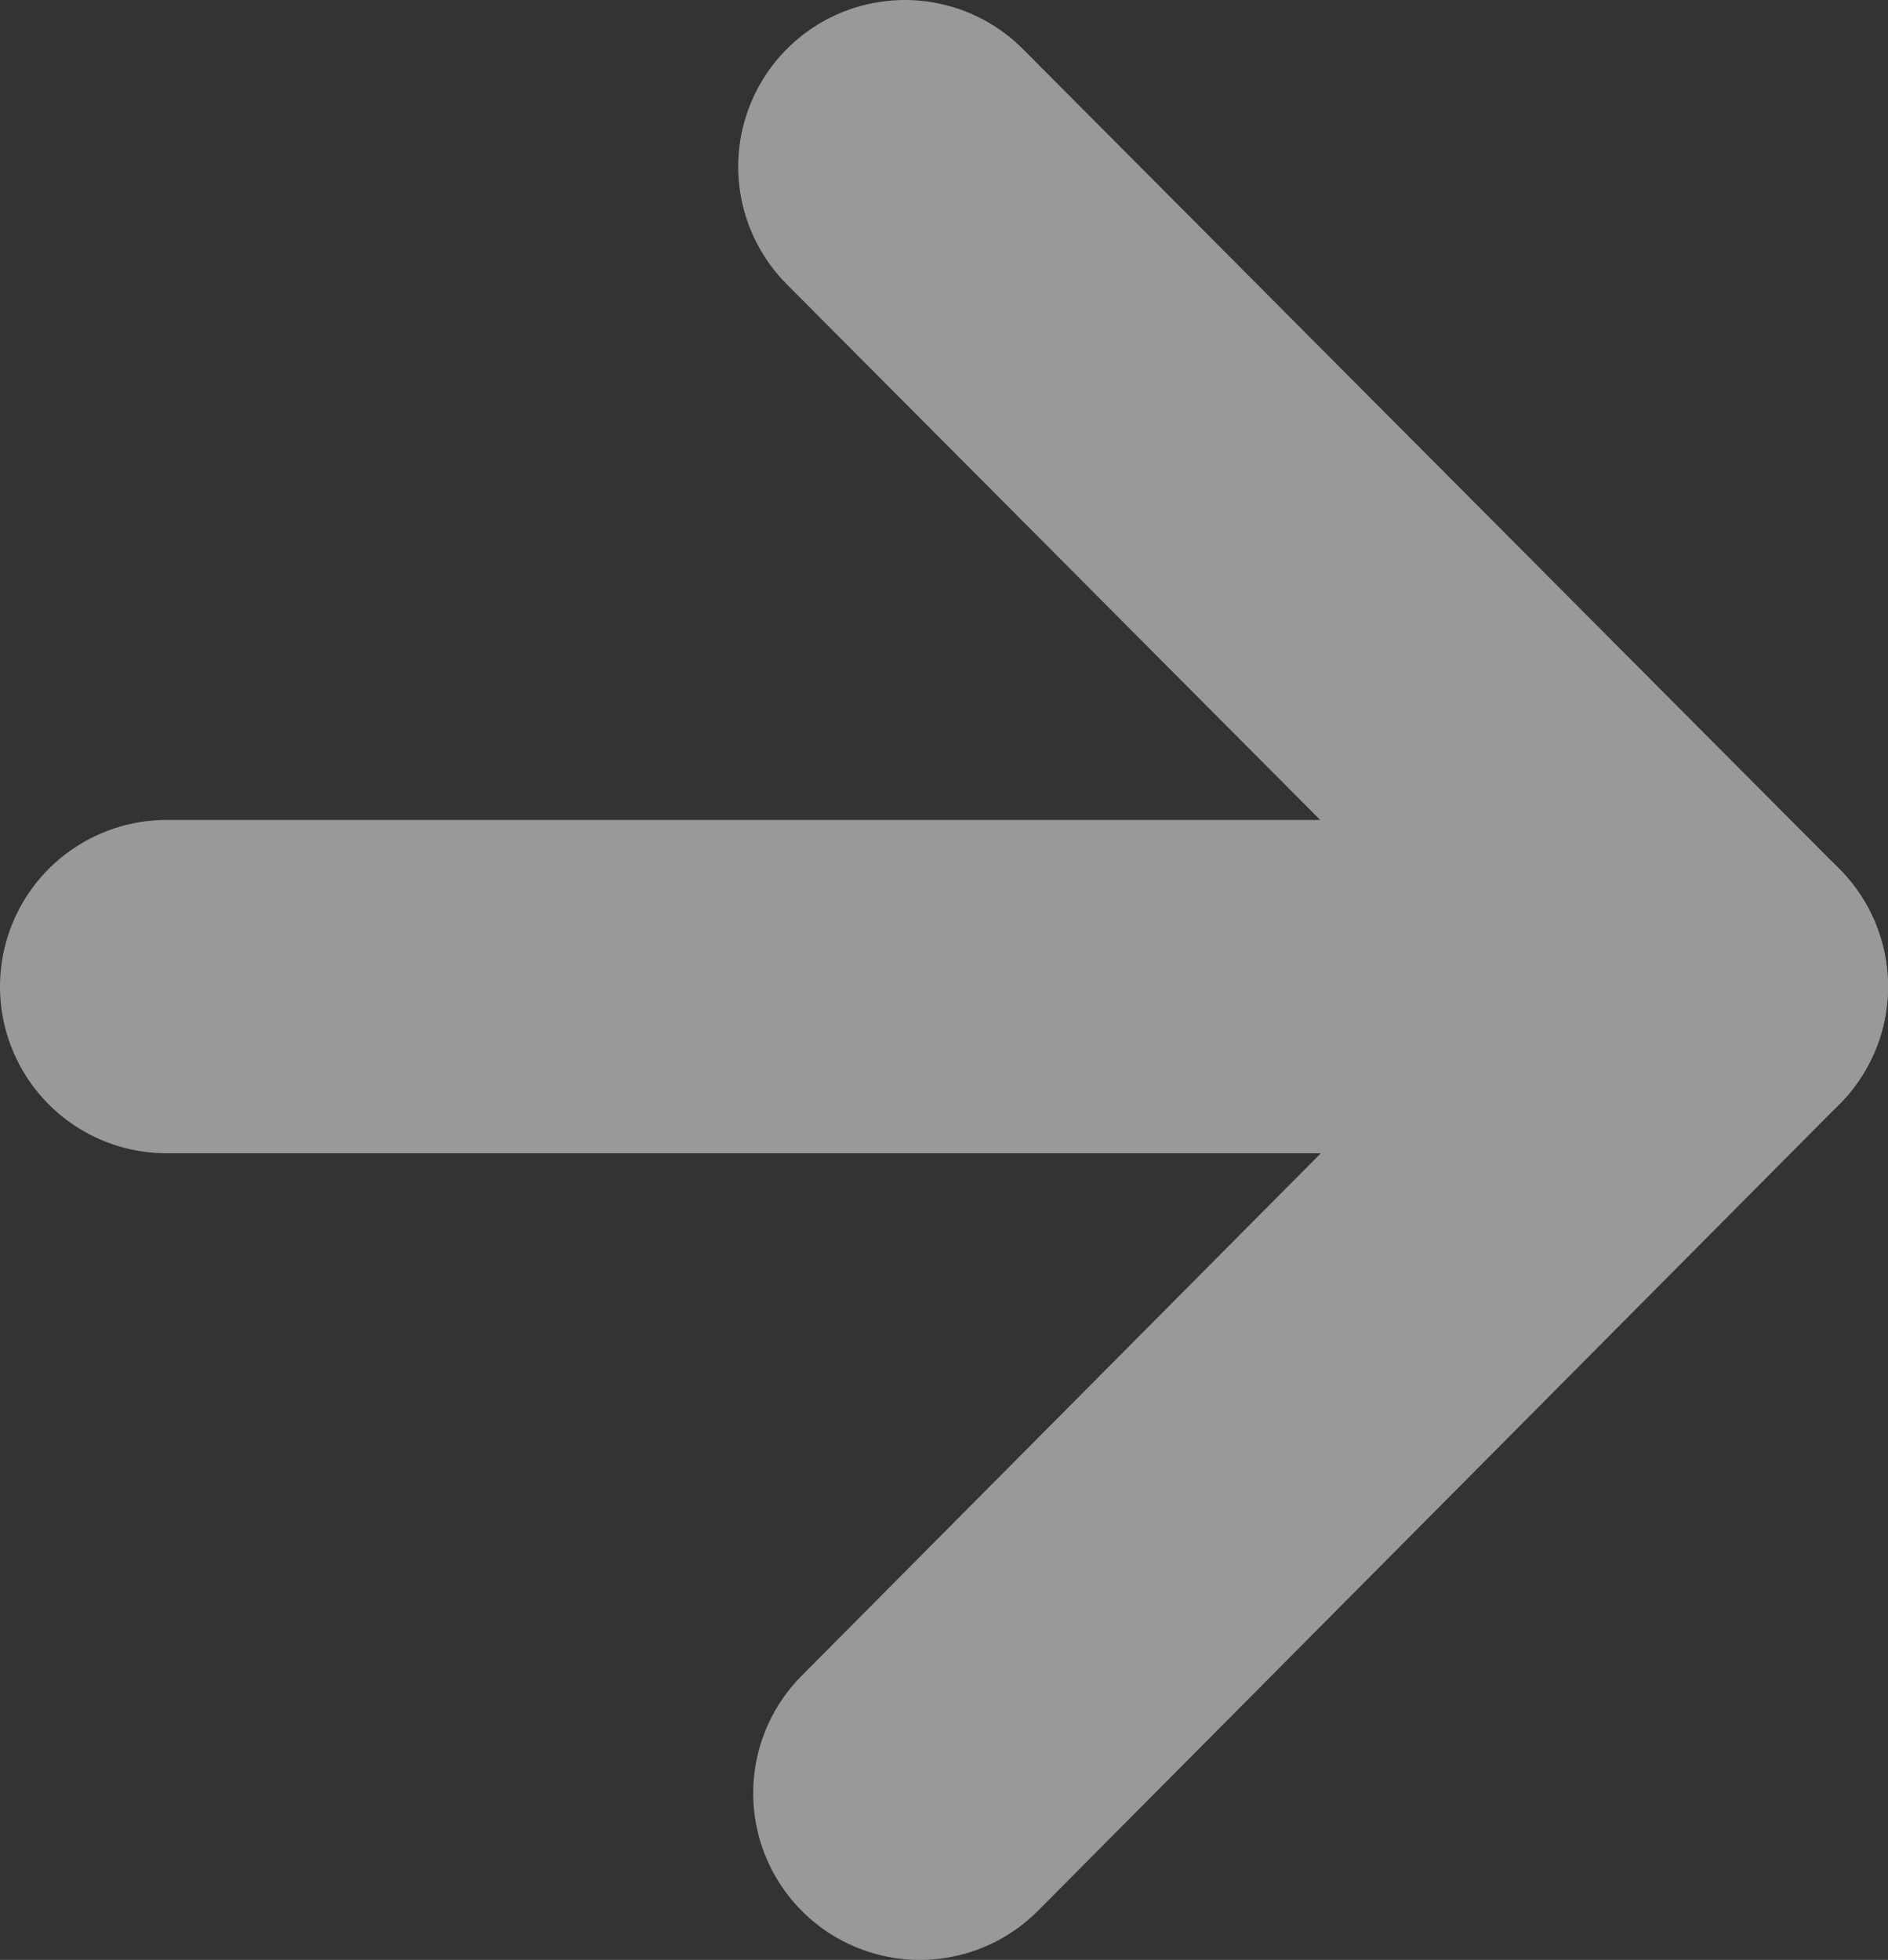 <?xml version="1.0" encoding="UTF-8"?><svg id="_イヤー_2" xmlns="http://www.w3.org/2000/svg" viewBox="0 0 11.33 11.76"><rect x="0" y="0" width="11.33" height="11.76" fill="#333333" stroke="none"/><defs><style>.cls-1{opacity:.5;}.cls-2{fill:none;stroke:#fff;stroke-linecap:round;stroke-linejoin:round;stroke-width:2px;}</style></defs><g id="obj"><g class="cls-1"><polyline class="cls-2" points="5.43 1 10.33 5.92 5.52 10.76"/><line class="cls-2" x1="1" y1="5.92" x2="10.33" y2="5.92"/></g></g></svg>